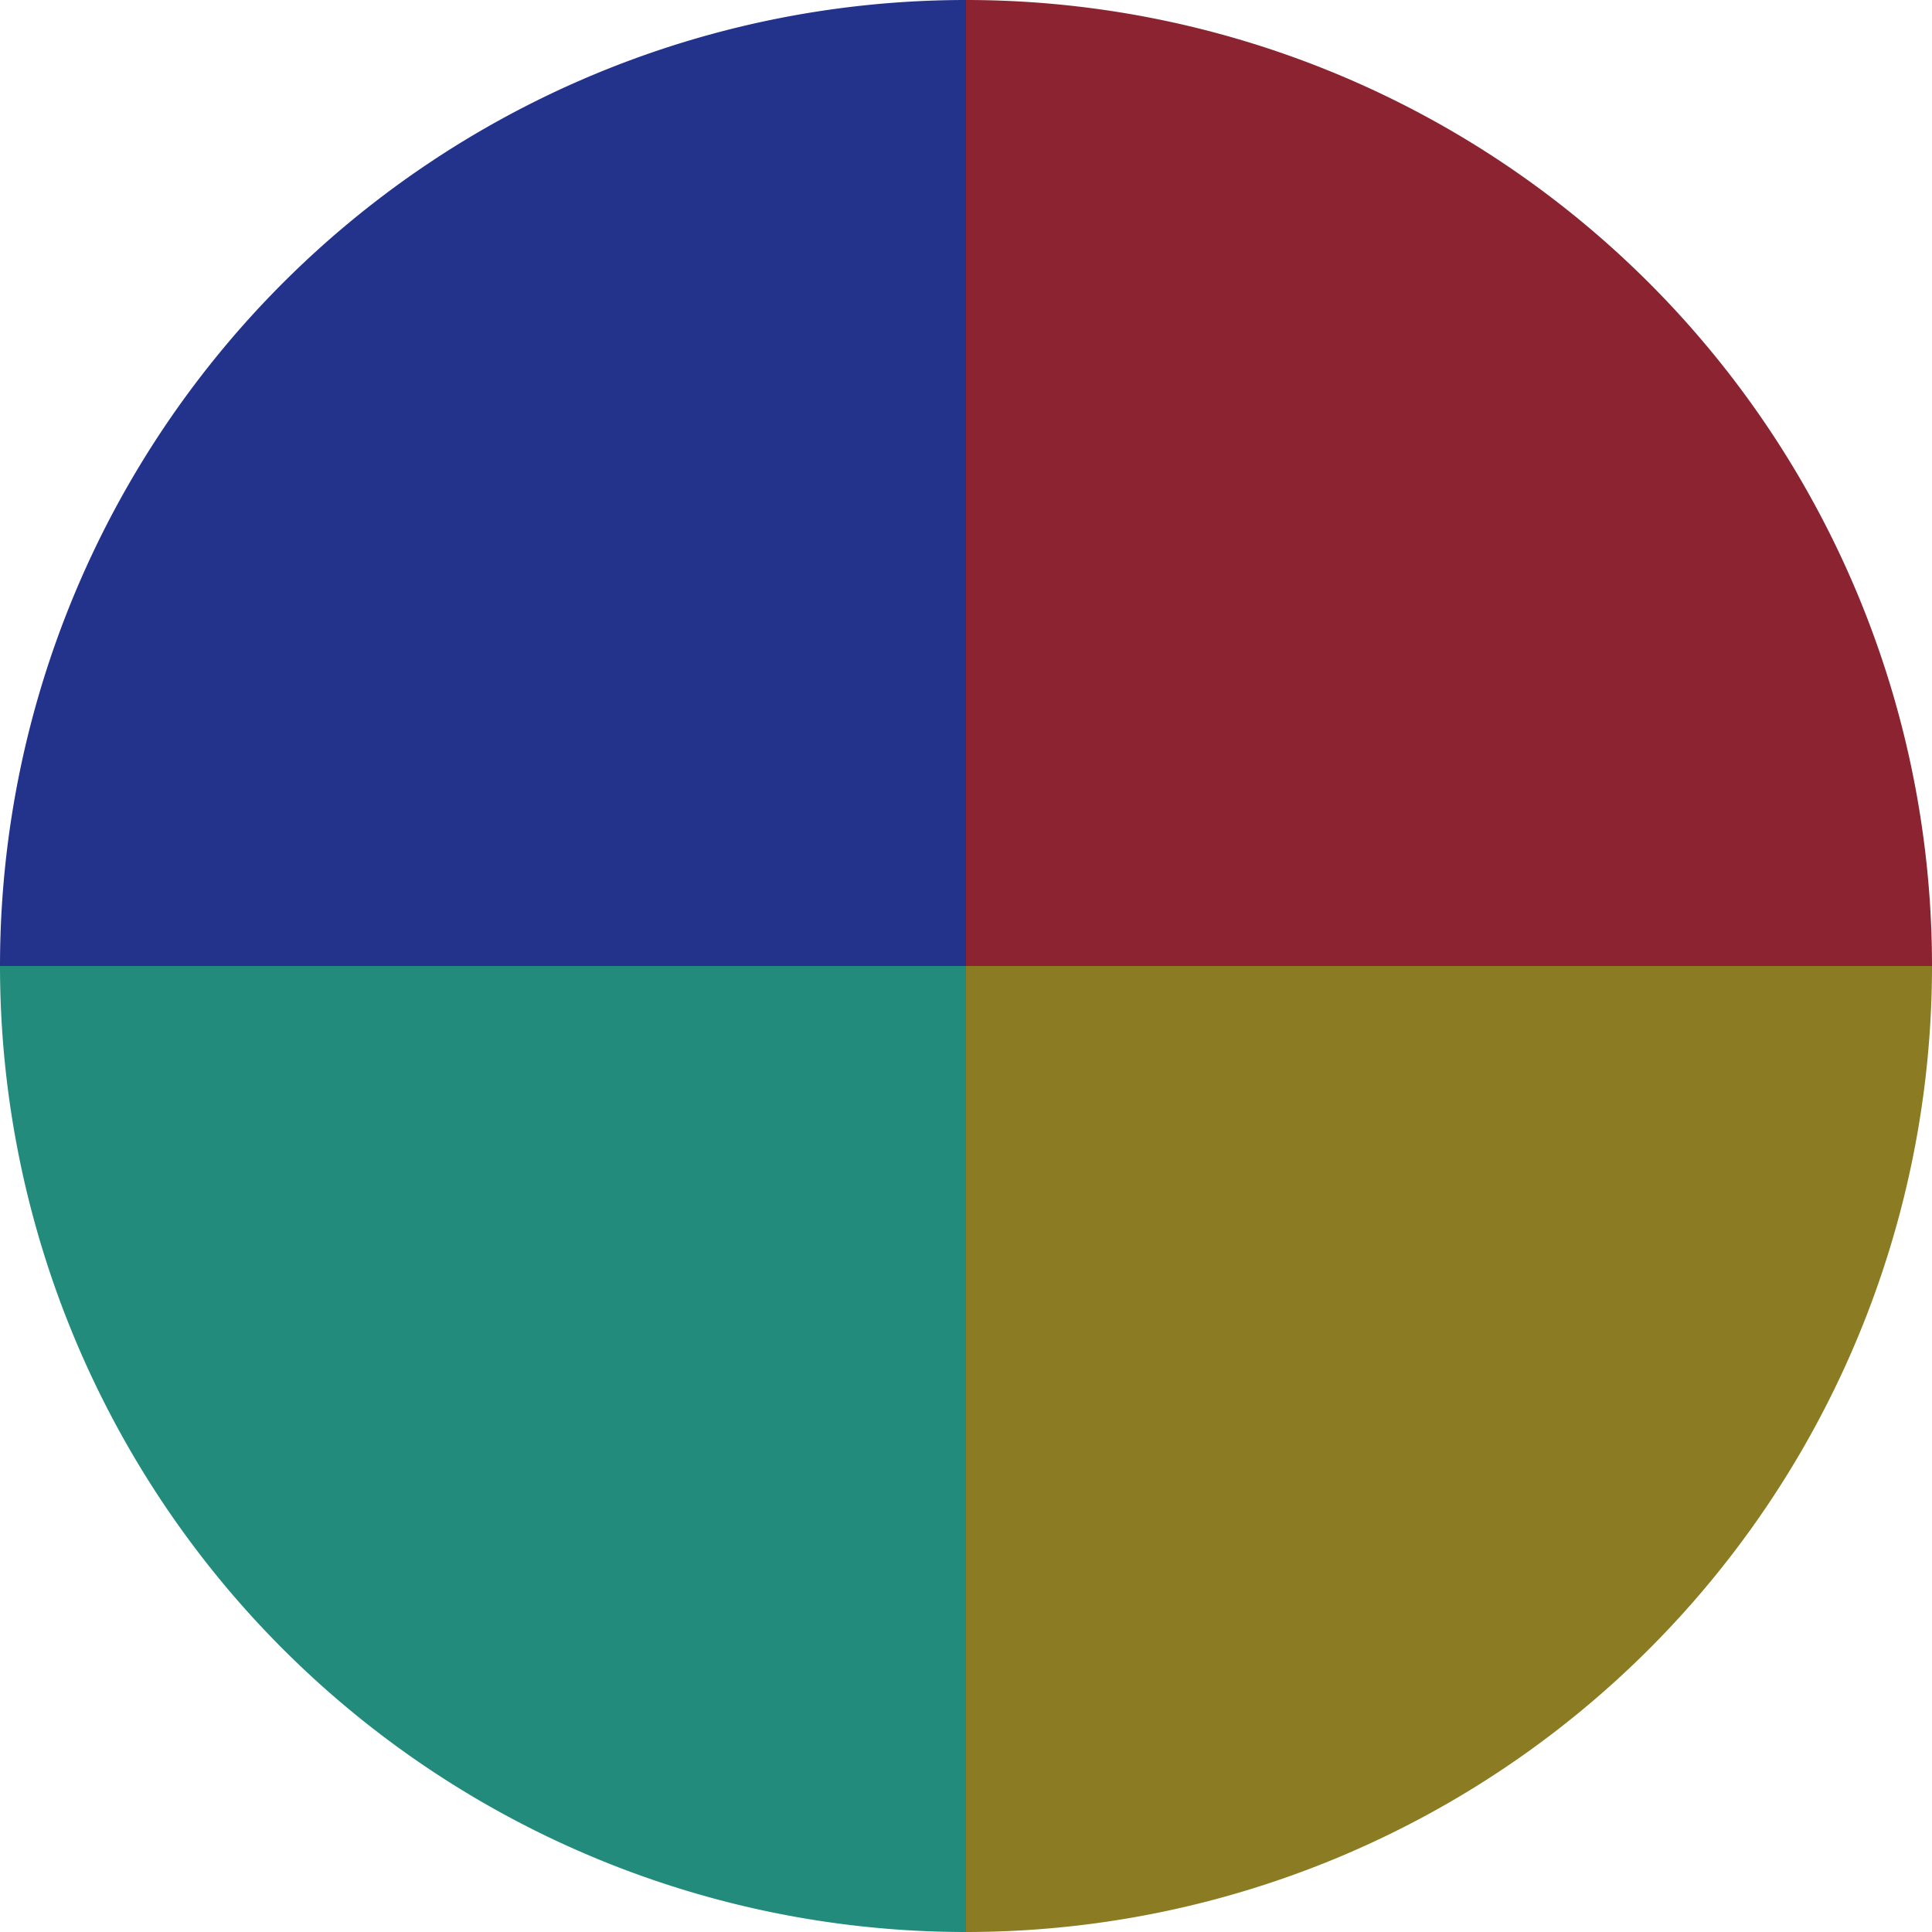 <?xml version="1.0" standalone="no"?>
<svg width="500" height="500" viewBox="-1 -1 2 2" xmlns="http://www.w3.org/2000/svg">
        <path d="M 0 -1 
             A 1,1 0 0,1 1 0             L 0,0
             z" fill="#8b2331" />
            <path d="M 1 0 
             A 1,1 0 0,1 0 1             L 0,0
             z" fill="#8b7b23" />
            <path d="M 0 1 
             A 1,1 0 0,1 -1 0             L 0,0
             z" fill="#238b7b" />
            <path d="M -1 0 
             A 1,1 0 0,1 -0 -1             L 0,0
             z" fill="#23338b" />
    </svg>
